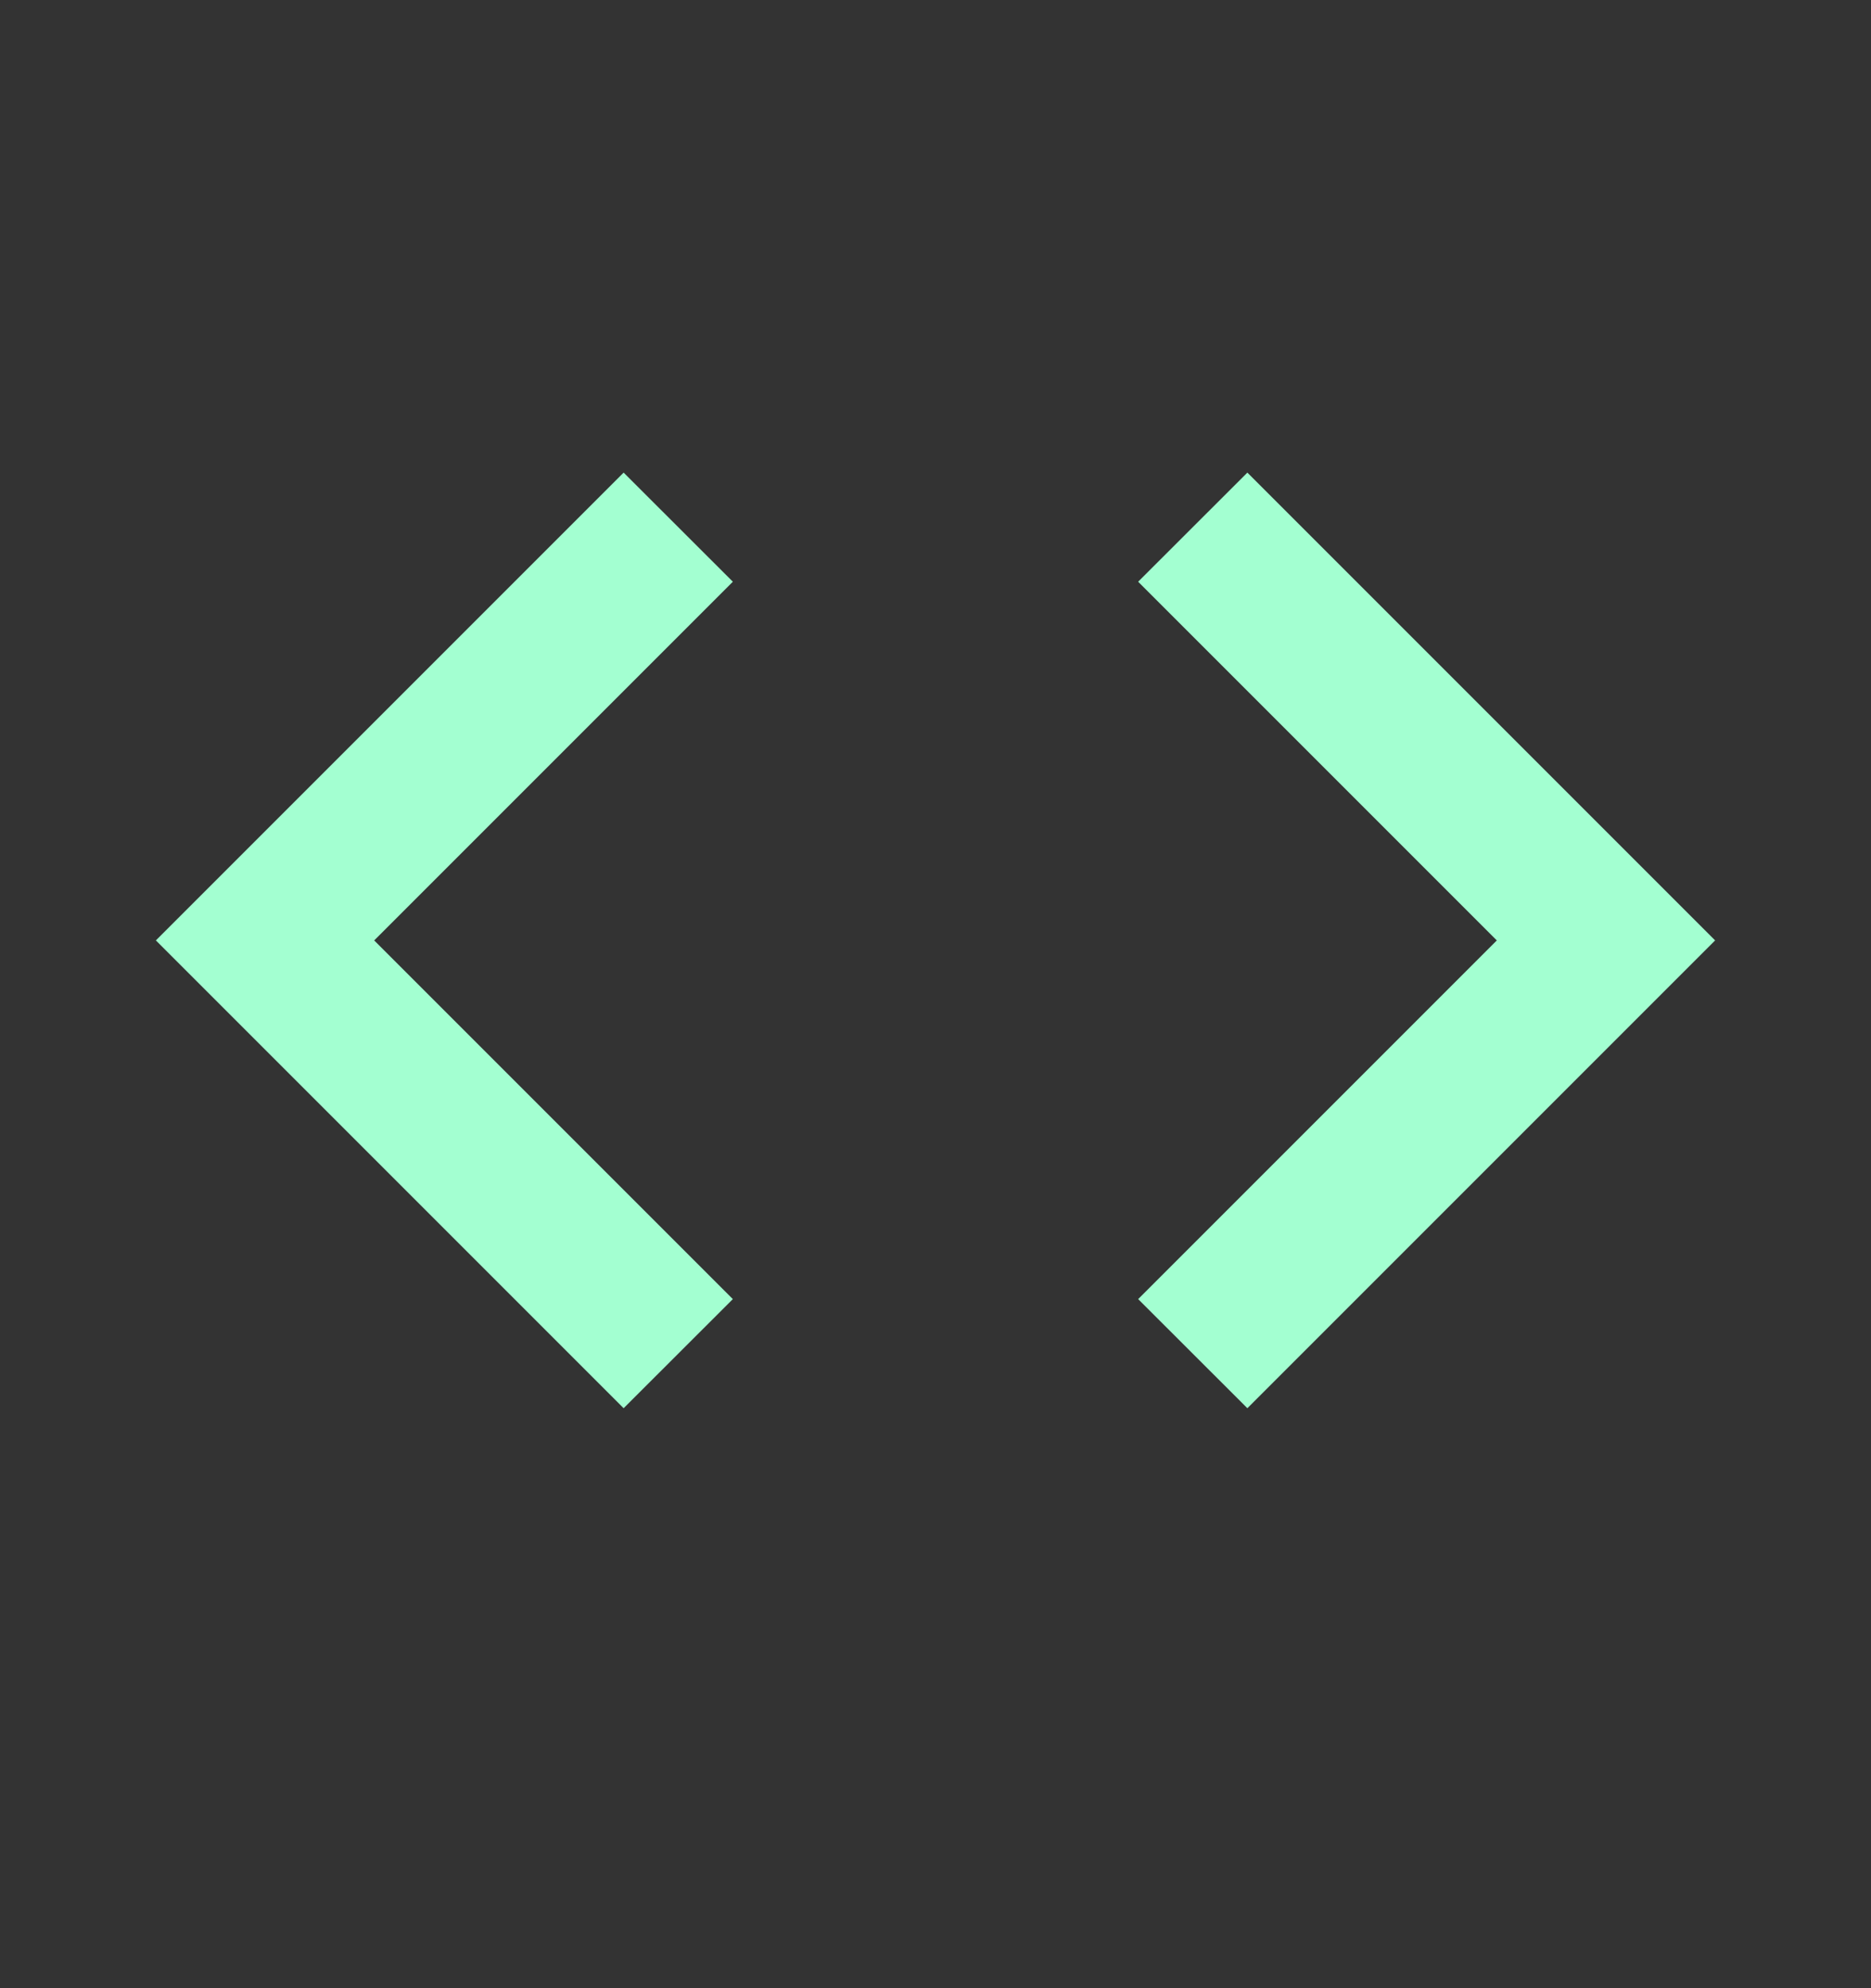 <svg width="16" height="17" viewBox="0 0 16 17" fill="none" xmlns="http://www.w3.org/2000/svg">
<rect x="0" y="0" width="16" height="17" fill="#333333" stroke="none"/>
<g id="MdCode">
<path id="Vector" d="M6.267 11.108L3.2 8.041L6.267 4.974L5.333 4.041L1.333 8.041L5.333 12.041L6.267 11.108ZM9.733 11.108L12.8 8.041L9.733 4.974L10.667 4.041L14.667 8.041L10.667 12.041L9.733 11.108Z" fill="#A3FFD1"/>
</g>
</svg>
